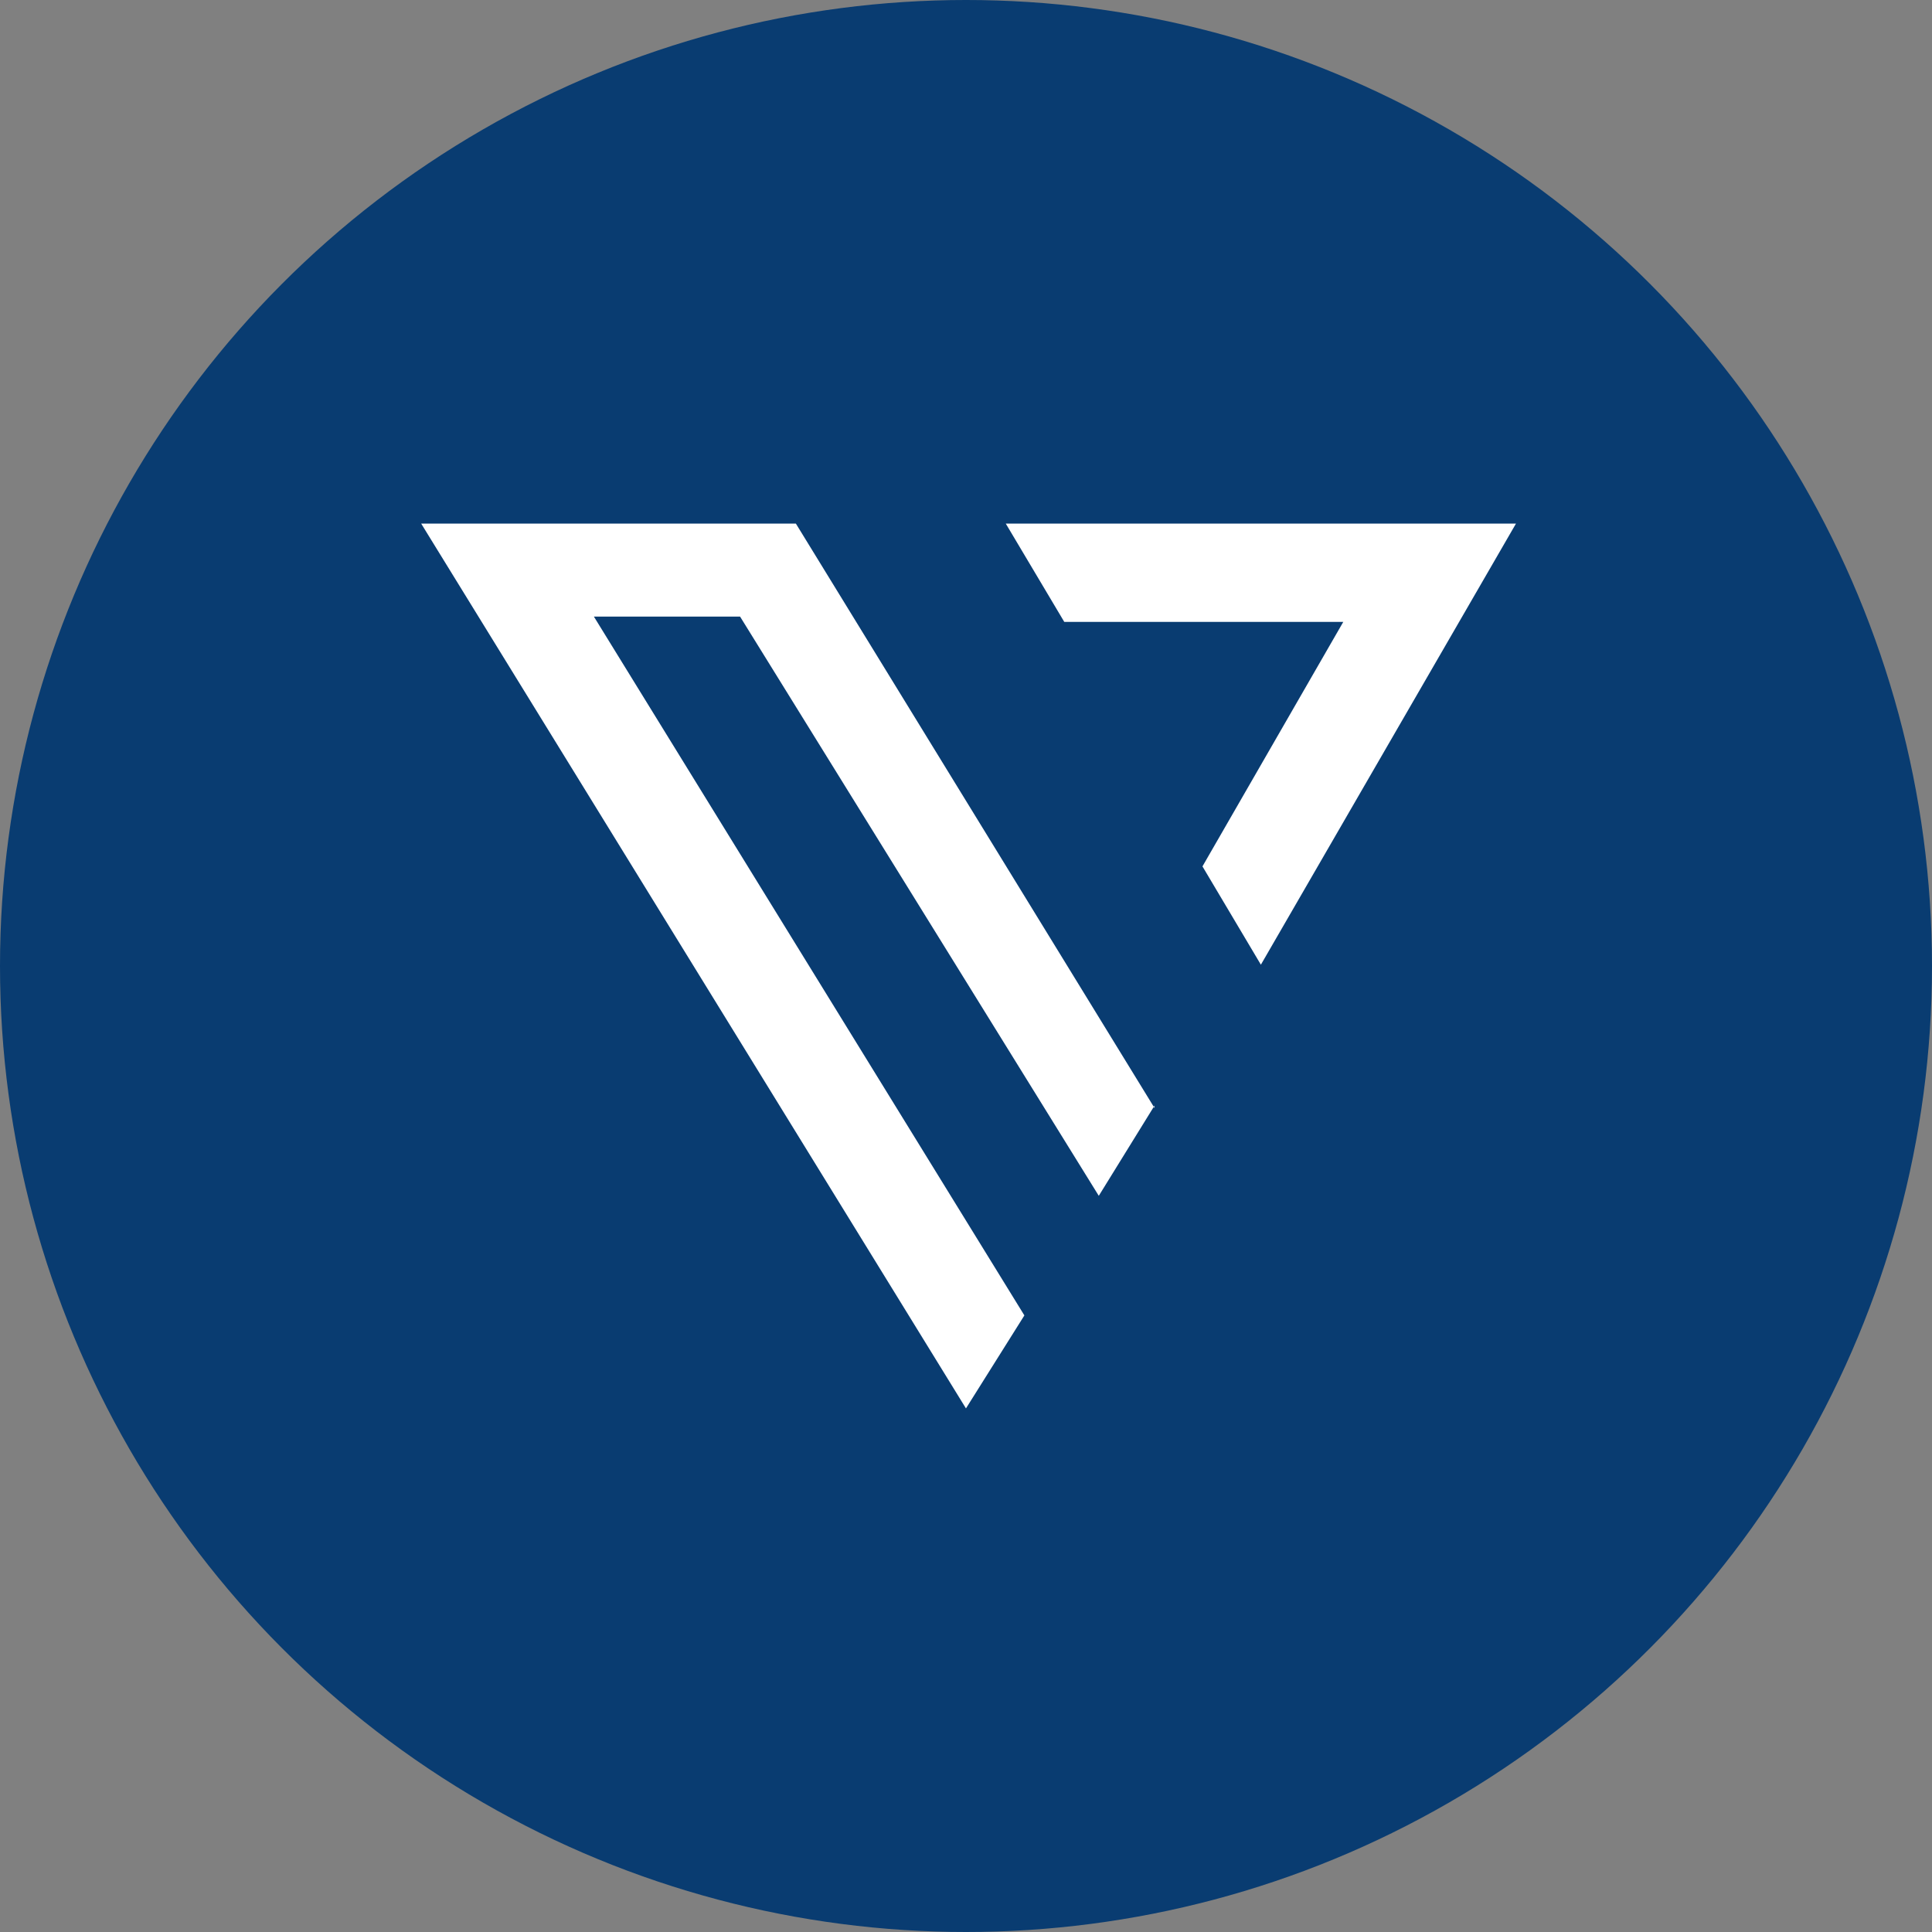 <?xml version='1.0' encoding='utf-8'?>
<svg xmlns="http://www.w3.org/2000/svg" viewBox="0 0 300 300" width="300" height="300">
  <rect x="0" y="0" width="300" height="300" fill="#808080" stroke="none"/>
  <defs>
    <style>
      .a {
        fill: #093c71;
      }

      .b {
        fill: #fff;
      }
    </style>
  <clipPath id="bz_circular_clip"><circle cx="150.0" cy="150.0" r="150.0" /></clipPath></defs>
  <g clip-path="url(#bz_circular_clip)"><rect class="a" width="300" height="300" />
  <path class="b" d="M65.4,81.303l84.594,137.394,9.071-14.441L92.218,95.744h22.7l55.7,89.942,8.665-14.024v.406l-55.7-90.765Zm99.859,15.265h43.324l-21.865,37.965,9.071,15.265L235.4,81.303H156.176Z" />
</g></svg>